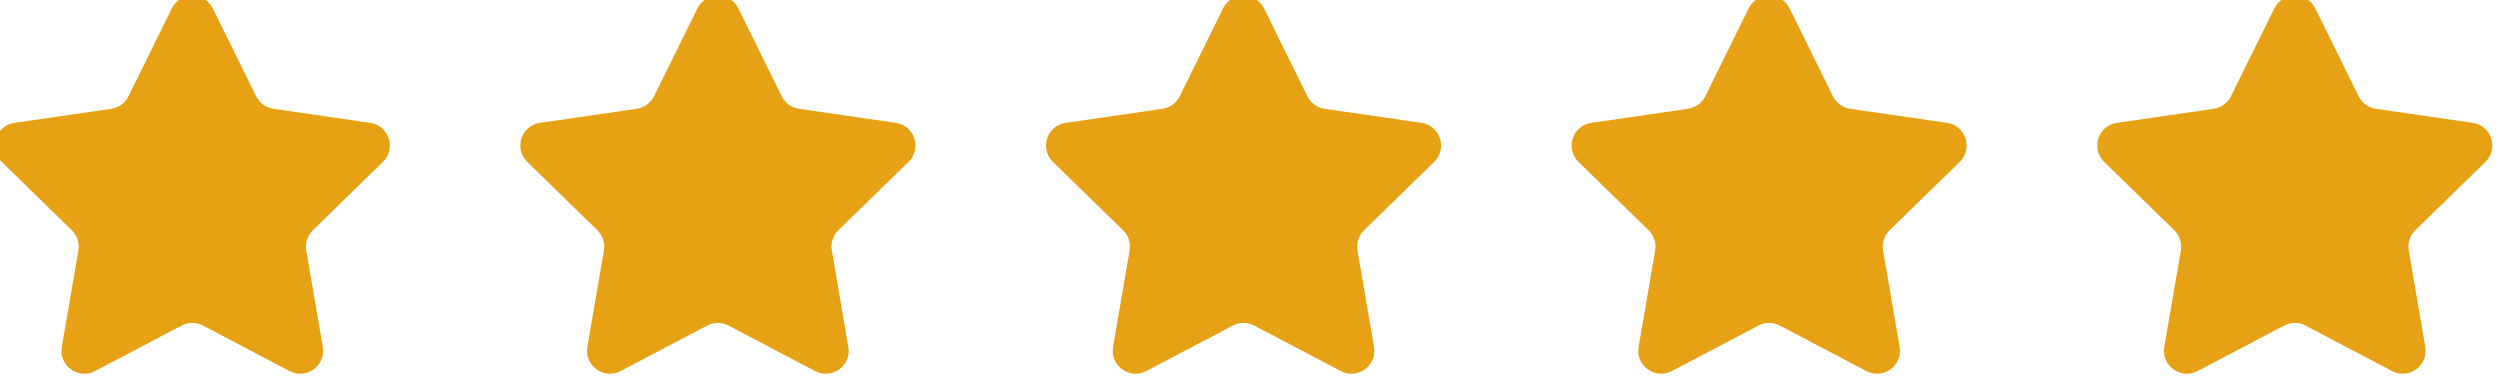 <svg width="153" height="23" viewBox="0 0 153 23" fill="none" xmlns="http://www.w3.org/2000/svg">
<g clip-path="url(#clip0_39_1277)">
<path fill-rule="evenodd" clip-rule="evenodd" d="M13.026 0.521L15.676 5.892C15.88 6.305 16.275 6.592 16.731 6.658L22.658 7.519C23.807 7.686 24.266 9.099 23.434 9.909L19.146 14.089C18.816 14.411 18.665 14.875 18.743 15.33L19.755 21.232C19.951 22.377 18.75 23.25 17.722 22.709L12.421 19.923C12.013 19.708 11.525 19.708 11.117 19.923L5.816 22.709C4.789 23.25 3.587 22.377 3.783 21.232L4.796 15.33C4.874 14.875 4.723 14.411 4.393 14.089L0.104 9.909C-0.727 9.099 -0.268 7.686 0.881 7.519L6.808 6.658C7.264 6.592 7.659 6.305 7.863 5.892L10.513 0.521C11.027 -0.52 12.512 -0.52 13.026 0.521Z" fill="#E6A114"/>
<path fill-rule="evenodd" clip-rule="evenodd" d="M45.19 0.521L47.84 5.892C48.044 6.305 48.439 6.592 48.895 6.658L54.822 7.519C55.971 7.686 56.43 9.099 55.599 9.909L51.31 14.089C50.98 14.411 50.829 14.875 50.907 15.33L51.919 21.232C52.116 22.377 50.914 23.25 49.886 22.709L44.585 19.923C44.177 19.708 43.689 19.708 43.281 19.923L37.98 22.709C36.952 23.25 35.751 22.377 35.947 21.232L36.96 15.33C37.038 14.875 36.887 14.411 36.557 14.089L32.268 9.909C31.437 9.099 31.895 7.686 33.045 7.519L38.972 6.658C39.428 6.592 39.822 6.305 40.026 5.892L42.677 0.521C43.191 -0.52 44.676 -0.52 45.19 0.521Z" fill="#E6A114"/>
<path fill-rule="evenodd" clip-rule="evenodd" d="M77.362 0.521L80.012 5.892C80.216 6.305 80.611 6.592 81.067 6.658L86.994 7.519C88.143 7.686 88.602 9.099 87.77 9.909L83.482 14.089C83.152 14.411 83.001 14.875 83.079 15.33L84.091 21.232C84.288 22.377 83.086 23.25 82.058 22.709L76.757 19.923C76.349 19.708 75.861 19.708 75.453 19.923L70.152 22.709C69.124 23.25 67.923 22.377 68.119 21.232L69.132 15.33C69.21 14.875 69.059 14.411 68.729 14.089L64.44 9.909C63.608 9.099 64.067 7.686 65.217 7.519L71.144 6.658C71.6 6.592 71.995 6.305 72.198 5.892L74.849 0.521C75.363 -0.52 76.848 -0.52 77.362 0.521Z" fill="#E6A114"/>
<path fill-rule="evenodd" clip-rule="evenodd" d="M109.526 0.521L112.176 5.892C112.38 6.305 112.775 6.592 113.231 6.658L119.158 7.519C120.307 7.686 120.766 9.099 119.935 9.909L115.646 14.089C115.316 14.411 115.165 14.875 115.243 15.33L116.256 21.232C116.452 22.377 115.251 23.25 114.223 22.709L108.922 19.923C108.514 19.708 108.026 19.708 107.618 19.923L102.316 22.709C101.289 23.25 100.087 22.377 100.283 21.232L101.296 15.33C101.374 14.875 101.223 14.411 100.893 14.089L96.604 9.909C95.773 9.099 96.232 7.686 97.381 7.519L103.308 6.658C103.764 6.592 104.159 6.305 104.363 5.892L107.013 0.521C107.528 -0.52 109.012 -0.52 109.526 0.521Z" fill="#E6A114"/>
<path fill-rule="evenodd" clip-rule="evenodd" d="M141.698 0.521L144.348 5.892C144.552 6.305 144.947 6.592 145.403 6.658L151.33 7.519C152.479 7.686 152.938 9.099 152.106 9.909L147.818 14.089C147.488 14.411 147.337 14.875 147.415 15.33L148.427 21.232C148.623 22.377 147.422 23.25 146.394 22.709L141.093 19.923C140.685 19.708 140.197 19.708 139.789 19.923L134.488 22.709C133.46 23.25 132.259 22.377 132.455 21.232L133.468 15.33C133.546 14.875 133.395 14.411 133.065 14.089L128.776 9.909C127.945 9.099 128.403 7.686 129.553 7.519L135.48 6.658C135.936 6.592 136.33 6.305 136.534 5.892L139.185 0.521C139.699 -0.52 141.184 -0.52 141.698 0.521Z" fill="#E6A114"/>
</g>
<defs>
<clipPath id="clip0_39_1277">
<rect width="153" height="23" fill="white"/>
</clipPath>
</defs>
</svg>
